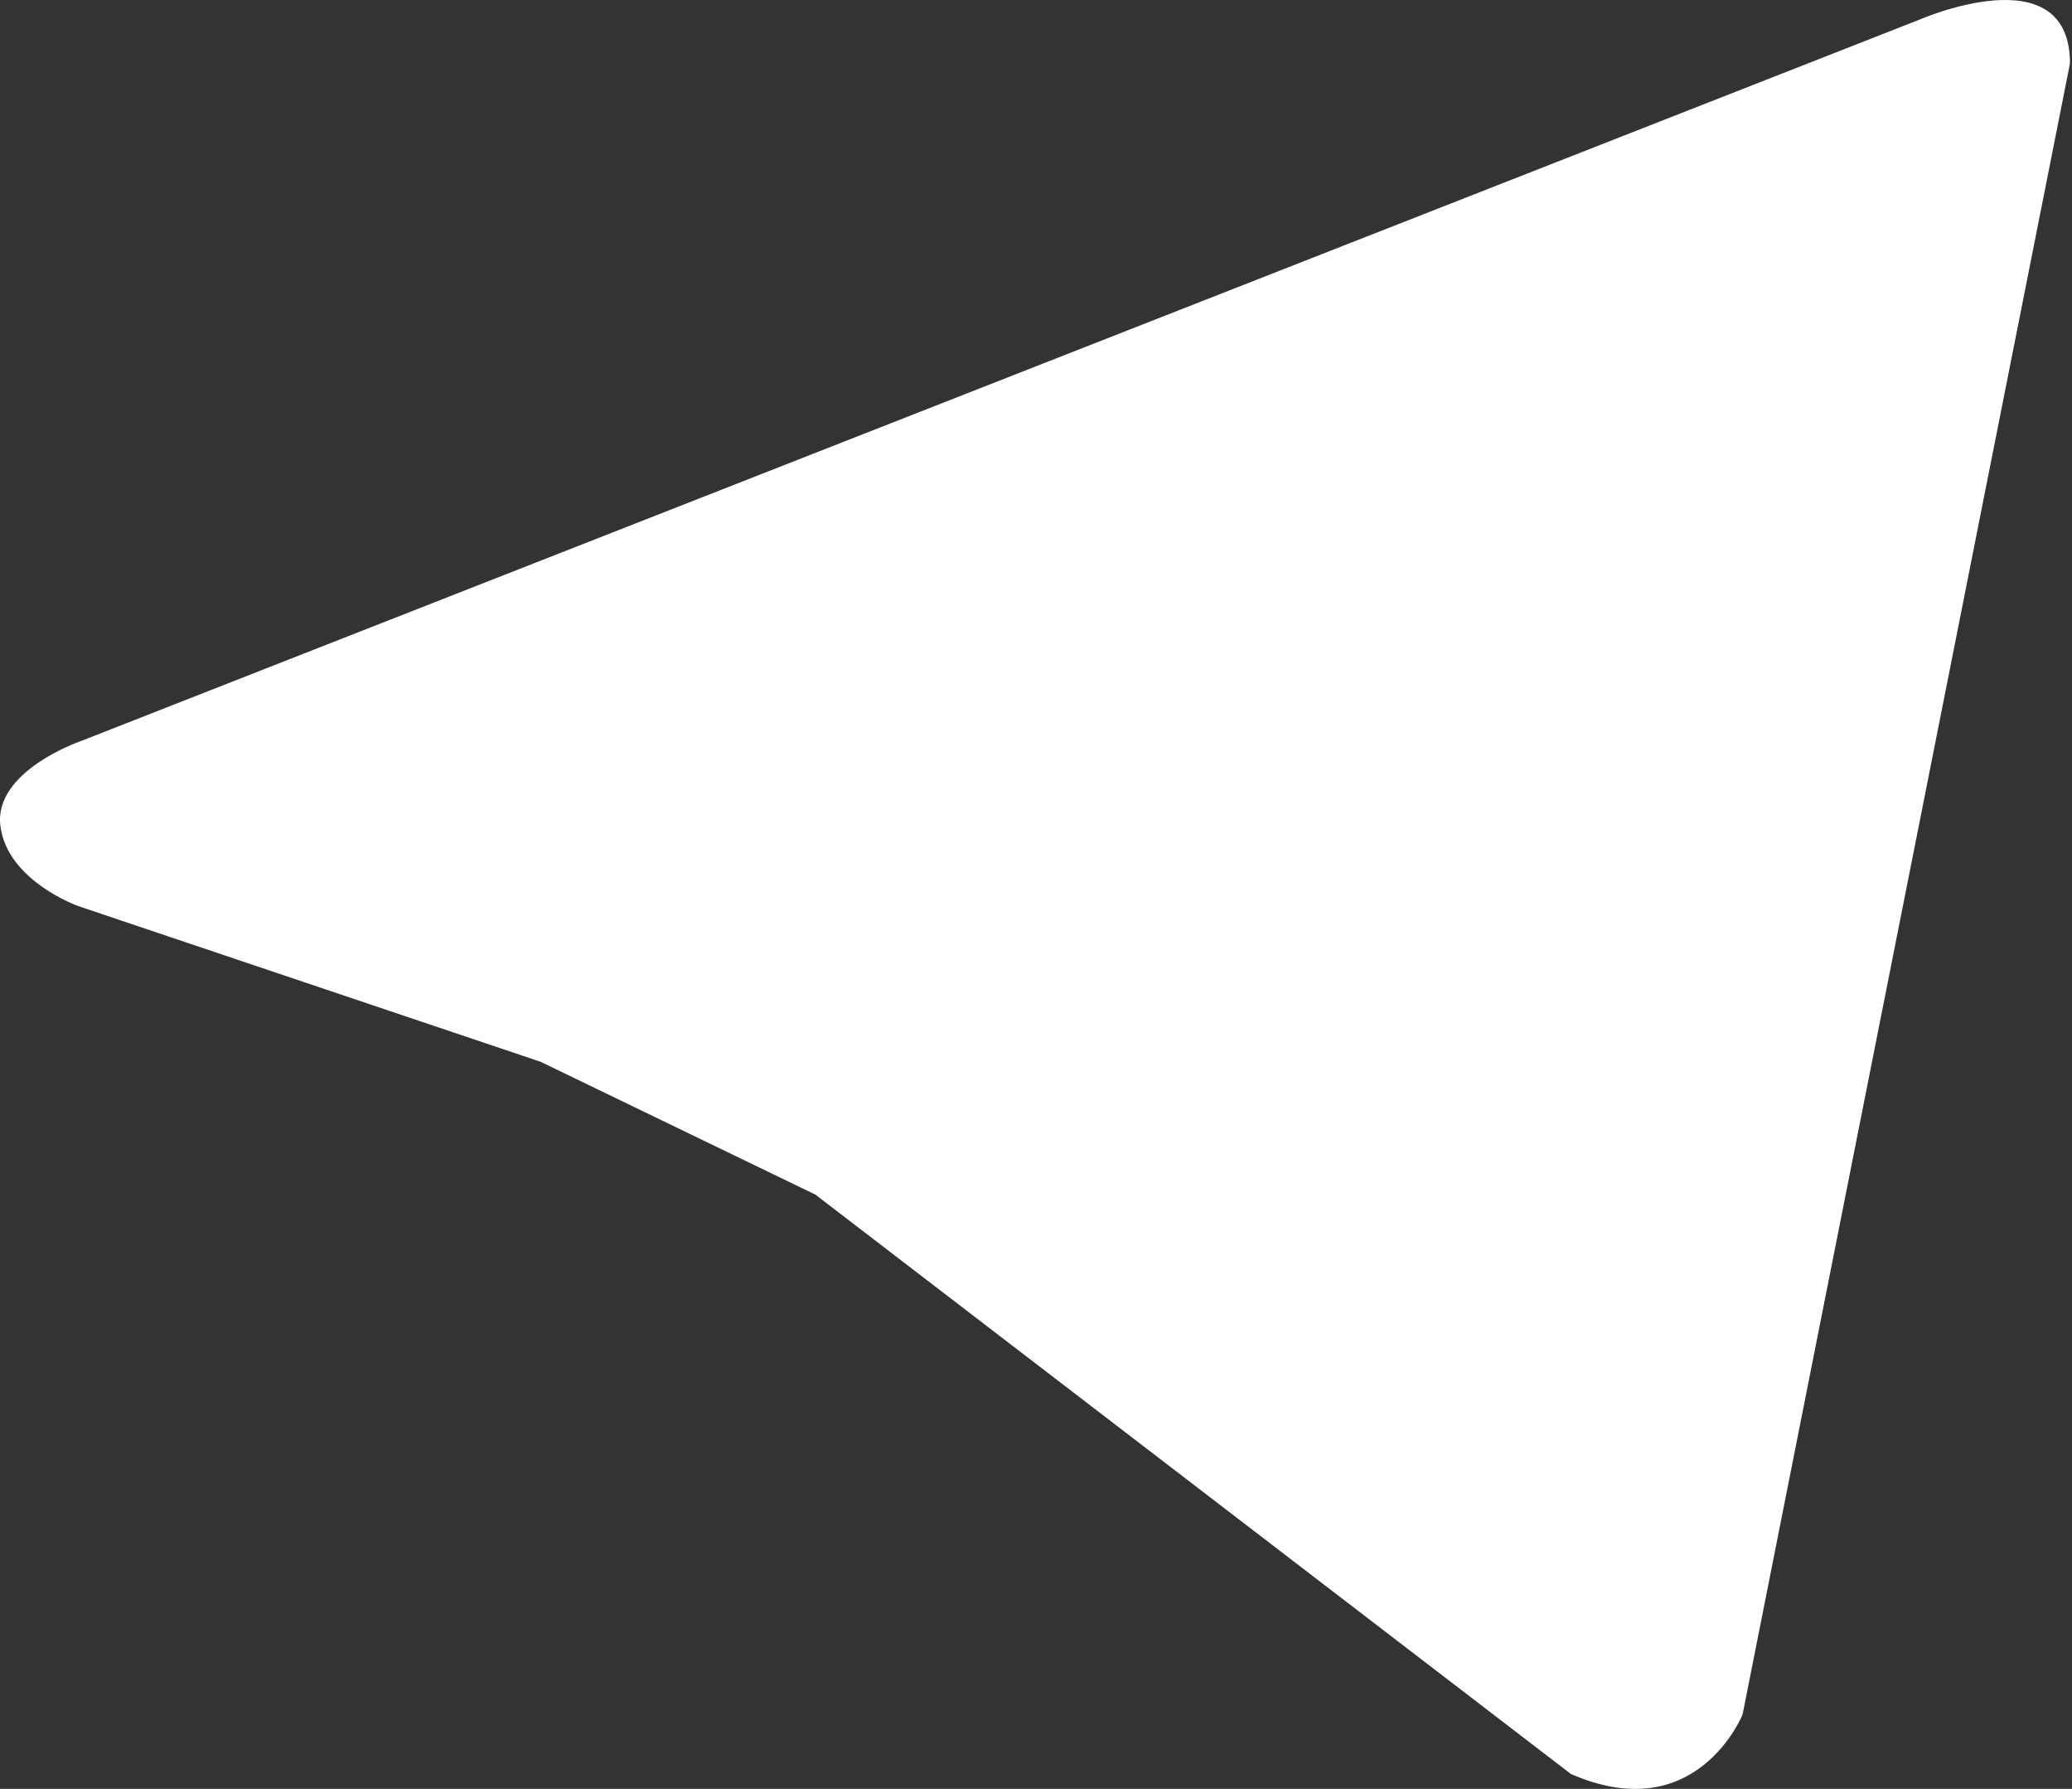 <?xml version="1.0" encoding="UTF-8"?> <svg xmlns="http://www.w3.org/2000/svg" width="95" height="82" viewBox="0 0 95 82" fill="none"><rect x="0" y="0" width="95" height="82" fill="#333333" stroke="none"/> <path d="M94.908 2.905L79.897 78.586C79.897 78.586 77.798 83.835 72.025 81.316L37.386 54.759L24.79 48.671L3.587 41.533C3.587 41.533 0.333 40.379 0.018 37.859C-0.297 35.34 3.692 33.976 3.692 33.976L87.979 0.911C87.979 0.911 94.907 -2.133 94.907 2.906" fill="white"></path> </svg> 